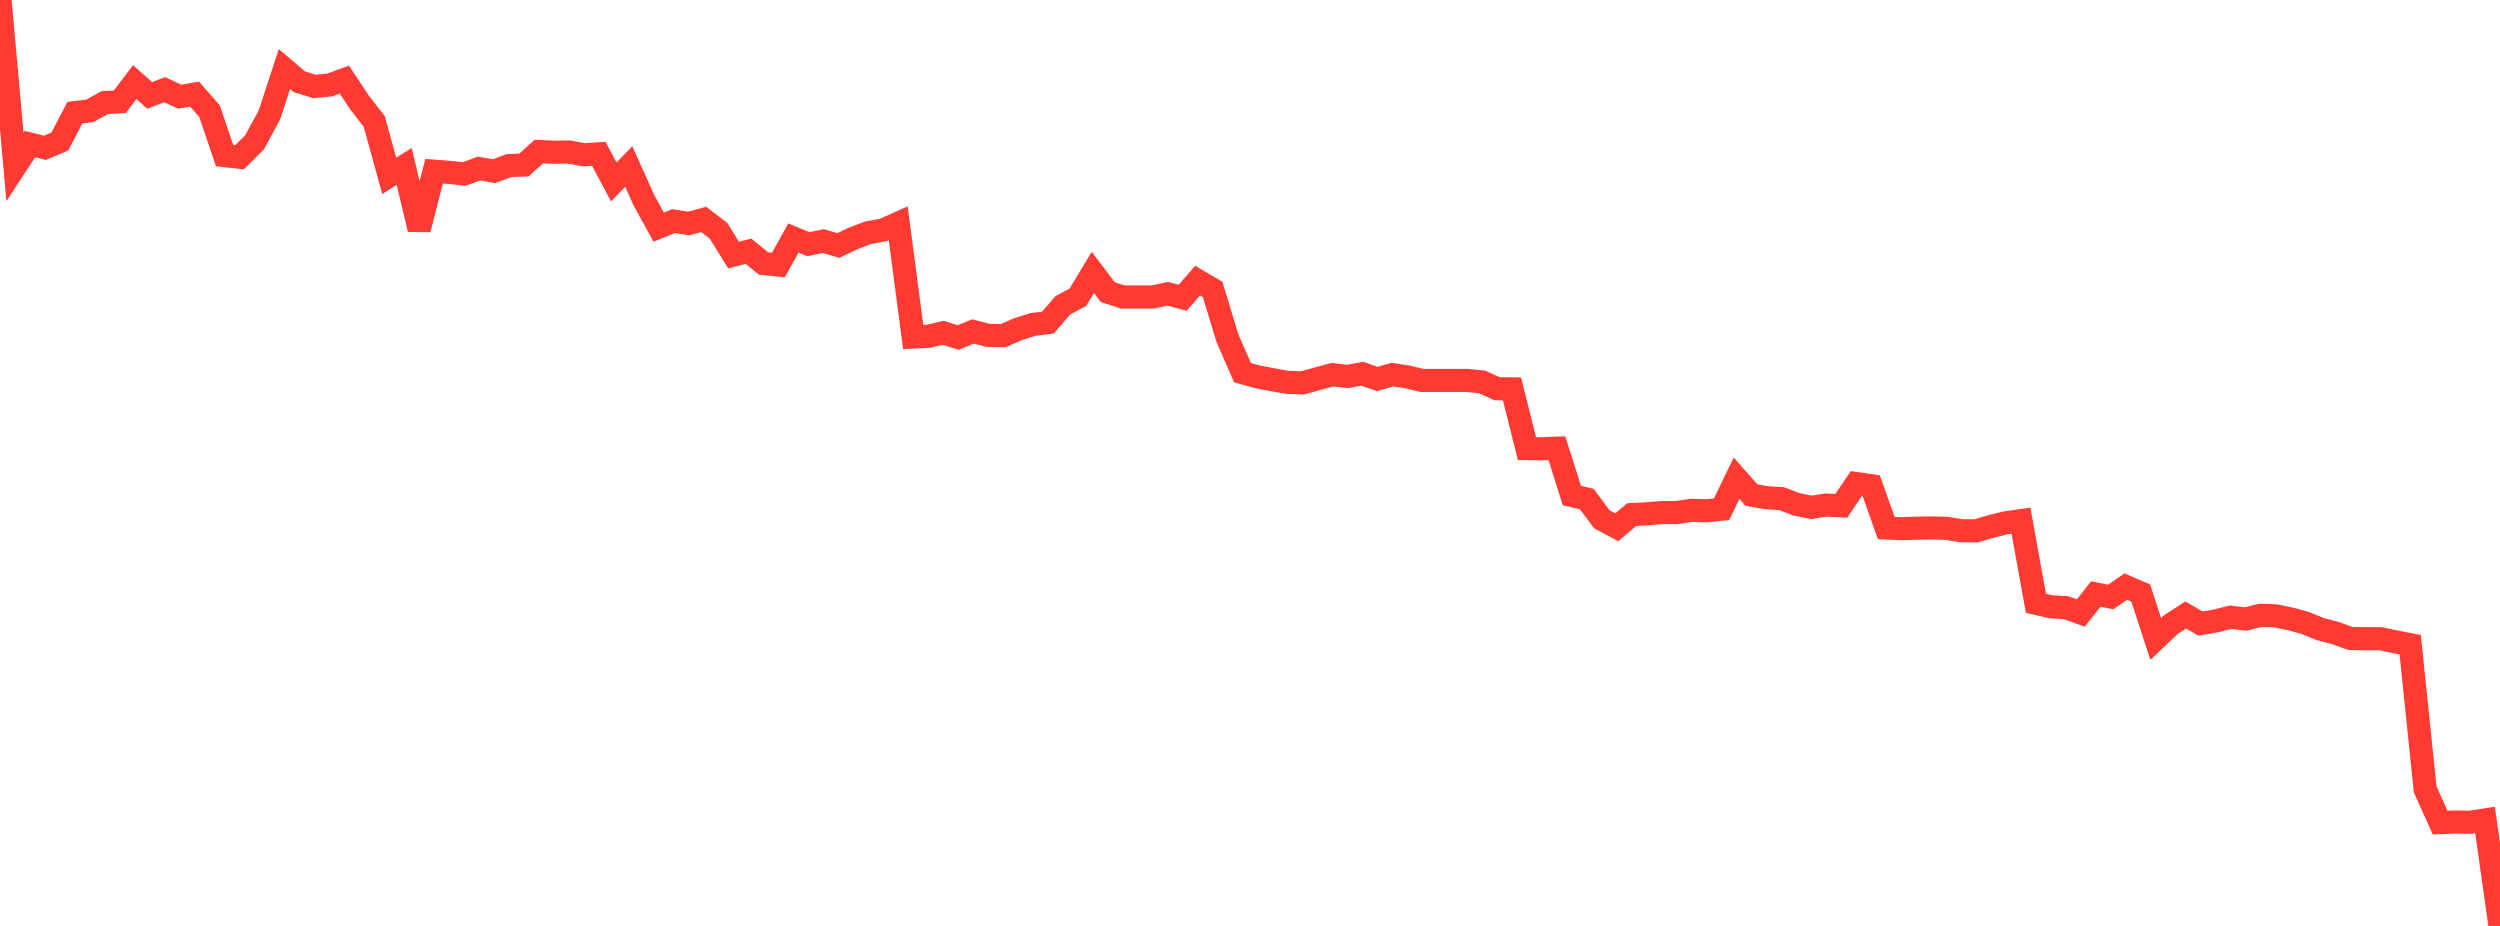 <?xml version="1.0" standalone="no"?>
<!DOCTYPE svg PUBLIC "-//W3C//DTD SVG 1.1//EN" "http://www.w3.org/Graphics/SVG/1.1/DTD/svg11.dtd">

<svg width="135" height="50" viewBox="0 0 135 50" preserveAspectRatio="none" 
  xmlns="http://www.w3.org/2000/svg"
  xmlns:xlink="http://www.w3.org/1999/xlink">


<polyline points="0.0, 0.0 0.808, 9.017 1.617, 7.781 2.425, 7.982 3.234, 7.639 4.042, 6.083 4.85, 5.985 5.659, 5.539 6.467, 5.497 7.275, 4.434 8.084, 5.153 8.892, 4.841 9.701, 5.221 10.509, 5.083 11.317, 6.008 12.126, 8.4 12.934, 8.491 13.743, 7.691 14.551, 6.198 15.359, 3.729 16.168, 4.418 16.976, 4.666 17.784, 4.594 18.593, 4.299 19.401, 5.516 20.21, 6.561 21.018, 9.498 21.826, 8.986 22.635, 12.383 23.443, 9.243 24.251, 9.307 25.06, 9.396 25.868, 9.102 26.677, 9.242 27.485, 8.941 28.293, 8.91 29.102, 8.183 29.91, 8.22 30.719, 8.209 31.527, 8.356 32.335, 8.308 33.144, 9.826 33.952, 8.992 34.76, 10.793 35.569, 12.265 36.377, 11.939 37.186, 12.067 37.994, 11.849 38.802, 12.46 39.611, 13.773 40.419, 13.566 41.228, 14.228 42.036, 14.31 42.844, 12.853 43.653, 13.184 44.461, 13.018 45.269, 13.257 46.078, 12.87 46.886, 12.565 47.695, 12.418 48.503, 12.055 49.311, 18.2 50.12, 18.16 50.928, 17.97 51.737, 18.226 52.545, 17.899 53.353, 18.109 54.162, 18.128 54.97, 17.774 55.778, 17.521 56.587, 17.42 57.395, 16.485 58.204, 16.052 59.012, 14.709 59.82, 15.773 60.629, 16.038 61.437, 16.038 62.246, 16.038 63.054, 15.865 63.862, 16.08 64.671, 15.153 65.479, 15.626 66.287, 18.276 67.096, 20.125 67.904, 20.347 68.713, 20.505 69.521, 20.647 70.329, 20.676 71.138, 20.452 71.946, 20.234 72.754, 20.328 73.563, 20.182 74.371, 20.464 75.18, 20.228 75.988, 20.351 76.796, 20.543 77.605, 20.543 78.413, 20.543 79.222, 20.543 80.03, 20.624 80.838, 20.99 81.647, 20.999 82.455, 24.224 83.263, 24.234 84.072, 24.201 84.88, 26.757 85.689, 26.951 86.497, 28.04 87.305, 28.473 88.114, 27.786 88.922, 27.747 89.731, 27.68 90.539, 27.677 91.347, 27.558 92.156, 27.581 92.964, 27.498 93.772, 25.824 94.581, 26.737 95.389, 26.877 96.198, 26.924 97.006, 27.232 97.814, 27.397 98.623, 27.272 99.431, 27.315 100.24, 26.114 101.048, 26.231 101.856, 28.512 102.665, 28.55 103.473, 28.523 104.281, 28.508 105.09, 28.528 105.898, 28.659 106.707, 28.667 107.515, 28.429 108.323, 28.23 109.132, 28.114 109.94, 32.578 110.749, 32.764 111.557, 32.813 112.365, 33.101 113.174, 32.077 113.982, 32.236 114.79, 31.675 115.599, 32.023 116.407, 34.499 117.216, 33.735 118.024, 33.211 118.832, 33.671 119.641, 33.531 120.449, 33.33 121.257, 33.426 122.066, 33.226 122.874, 33.254 123.683, 33.421 124.491, 33.64 125.299, 33.972 126.108, 34.184 126.916, 34.477 127.725, 34.492 128.533, 34.489 129.341, 34.658 130.15, 34.815 130.958, 42.626 131.766, 44.421 132.575, 44.387 133.383, 44.403 134.192, 44.277 135.0, 50.0" fill="none" stroke="#ff3a33" stroke-width="1.25"/>

</svg>